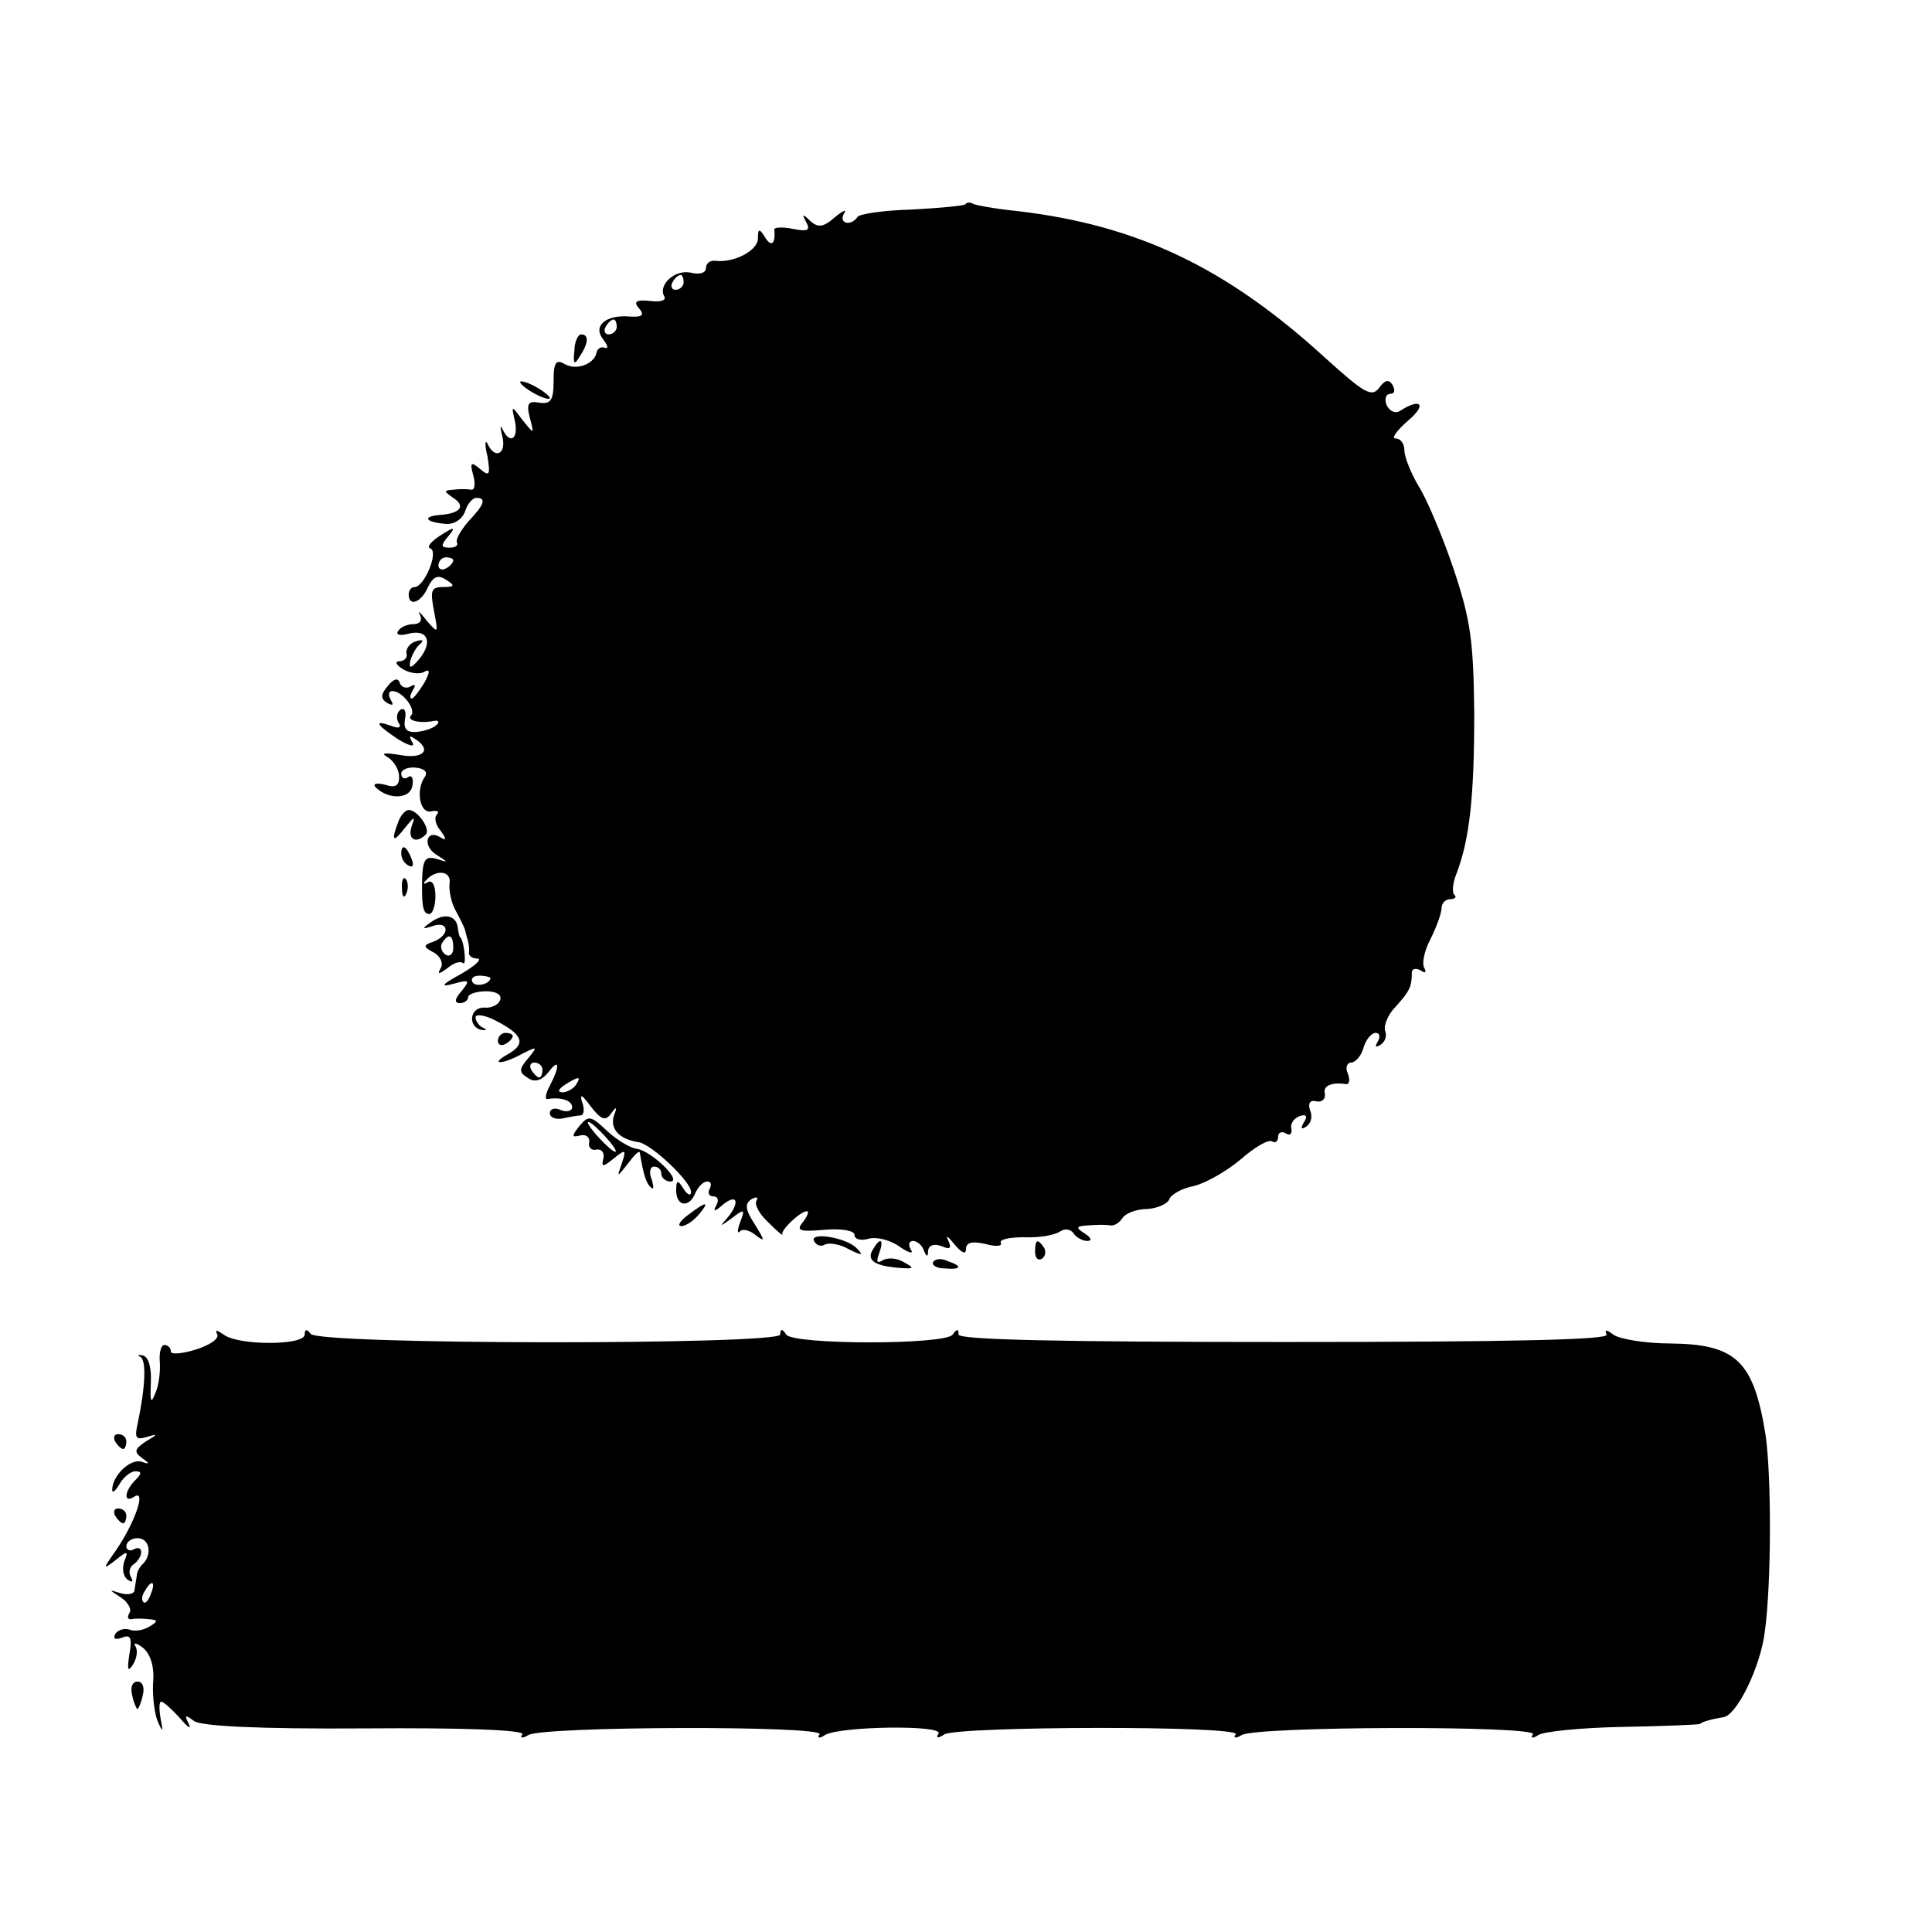 <?xml version="1.0" standalone="no"?>
<!DOCTYPE svg PUBLIC "-//W3C//DTD SVG 20010904//EN"
 "http://www.w3.org/TR/2001/REC-SVG-20010904/DTD/svg10.dtd">
<svg version="1.0" xmlns="http://www.w3.org/2000/svg"
 width="260pt" height="260pt" viewBox="0 0 260 260"
 preserveAspectRatio="xMidYMid meet">
<g transform="translate(0,260) scale(0.1,-0.1)"
fill="#000000" stroke="none">
<path d="M1299 2325 c-2 -2 -35 -5 -72 -7 -38 -1 -71 -6 -73 -10 -9 -13 -26
-9 -18 5 4 6 -1 4 -12 -5 -16 -14 -23 -15 -34 -5 -10 10 -11 9 -5 -2 6 -11 2
-13 -18 -9 -14 3 -26 2 -25 -1 2 -19 -4 -24 -12 -11 -8 13 -10 13 -10 -1 0
-16 -32 -33 -57 -30 -7 1 -13 -3 -13 -10 0 -6 -8 -9 -20 -6 -21 5 -45 -16 -36
-32 3 -5 -5 -8 -19 -6 -19 2 -23 -1 -15 -10 8 -9 4 -12 -12 -11 -33 3 -51 -13
-36 -31 6 -8 7 -13 2 -11 -5 2 -10 -1 -11 -6 -3 -16 -27 -25 -43 -16 -12 7
-15 2 -15 -23 0 -26 -4 -31 -19 -29 -15 3 -18 -1 -13 -20 6 -23 6 -23 -10 -3
-15 20 -15 20 -10 -2 5 -24 -7 -32 -17 -10 -3 6 -3 2 0 -10 6 -24 -10 -32 -20
-10 -3 6 -4 -1 0 -17 4 -25 3 -28 -10 -17 -12 10 -14 9 -9 -9 3 -11 2 -20 -3
-19 -5 1 -16 1 -24 0 -13 -1 -13 -2 0 -11 17 -11 10 -21 -18 -23 -25 -2 -19
-10 8 -12 11 -1 22 6 26 17 3 10 10 18 15 18 14 0 11 -9 -11 -32 -10 -12 -17
-24 -15 -28 2 -4 -2 -7 -10 -7 -12 0 -12 3 -2 15 11 13 9 14 -11 1 -12 -8 -18
-15 -13 -17 12 -4 -8 -52 -21 -52 -4 0 -8 -4 -8 -10 0 -17 17 -11 26 10 7 14
13 17 24 10 13 -8 12 -10 -4 -10 -16 0 -17 -5 -12 -32 6 -31 6 -31 -10 -13 -8
11 -13 14 -9 8 4 -8 0 -13 -9 -13 -8 0 -17 -4 -20 -9 -4 -5 2 -7 13 -4 26 7
34 -10 16 -33 -11 -13 -15 -15 -13 -4 2 8 8 19 13 23 6 5 4 7 -5 4 -8 -2 -14
-10 -13 -16 2 -6 -3 -11 -10 -11 -6 0 -4 -5 6 -11 9 -5 22 -7 28 -3 8 4 8 0 0
-15 -7 -11 -14 -21 -17 -21 -3 0 -2 5 2 12 4 6 3 8 -4 4 -5 -3 -12 -1 -14 5
-2 7 -8 6 -16 -4 -10 -12 -10 -17 -1 -23 8 -4 9 -3 5 4 -4 7 -3 12 2 12 14 0
33 -26 25 -33 -6 -7 13 -11 32 -7 5 1 7 -2 2 -6 -4 -4 -16 -8 -26 -9 -14 -1
-18 4 -16 17 2 10 0 16 -6 13 -5 -4 -6 -11 -3 -17 5 -7 1 -9 -9 -5 -25 9 -21
2 9 -18 15 -9 23 -11 19 -4 -5 8 -4 10 3 5 24 -15 12 -28 -20 -22 -18 3 -26 3
-18 -2 8 -4 16 -15 17 -25 1 -14 -4 -18 -19 -13 -12 3 -17 1 -12 -4 18 -17 47
-15 49 3 2 9 -1 15 -6 11 -5 -3 -9 -1 -9 5 0 5 9 9 19 8 12 -1 17 -6 13 -12
-13 -18 -7 -50 8 -47 8 2 12 0 8 -4 -4 -4 -2 -14 5 -22 8 -11 8 -14 0 -9 -19
12 -25 -11 -6 -23 17 -11 17 -11 1 -6 -17 5 -20 -1 -20 -39 0 -27 2 -35 10
-35 4 0 8 11 8 24 0 14 -4 22 -10 19 -6 -4 -7 -2 -3 2 14 16 35 13 32 -4 -1
-9 2 -25 8 -36 6 -11 12 -23 13 -27 1 -5 3 -11 4 -15 1 -5 2 -11 1 -15 0 -5 5
-8 12 -8 6 -1 -4 -10 -23 -21 -26 -14 -28 -18 -10 -13 22 6 23 5 11 -10 -9
-10 -10 -16 -2 -16 6 0 11 4 11 8 0 4 11 8 24 8 14 0 22 -5 19 -12 -2 -6 -12
-11 -21 -10 -20 1 -23 -26 -4 -30 7 -1 8 0 2 3 -5 2 -10 9 -10 14 0 5 14 3 30
-6 34 -18 38 -30 13 -44 -25 -14 -7 -14 20 1 20 10 21 10 8 -6 -13 -15 -13
-19 0 -27 9 -6 18 -3 27 8 15 20 16 9 2 -18 -6 -11 -7 -19 -3 -18 18 3 33 -2
33 -11 0 -5 -7 -7 -15 -4 -8 4 -15 2 -15 -4 0 -6 8 -9 18 -7 9 2 20 4 24 4 4
1 5 9 1 19 -3 11 1 8 12 -7 14 -18 20 -20 27 -10 8 11 9 10 4 -3 -5 -17 7 -31
33 -35 17 -2 71 -53 71 -67 0 -6 -5 -4 -10 4 -8 13 -10 12 -10 -2 0 -22 18
-24 26 -3 4 8 10 15 16 15 5 0 6 -4 3 -10 -3 -5 -1 -10 5 -10 6 0 8 -5 4 -12
-5 -9 -2 -9 9 1 20 16 23 2 5 -19 -10 -11 -9 -11 6 0 18 14 19 13 12 -5 -4
-11 -4 -16 0 -12 4 4 14 1 22 -6 12 -9 11 -6 -2 15 -13 20 -14 28 -5 34 7 4
10 3 7 -2 -3 -5 4 -18 16 -29 11 -11 20 -19 19 -16 -3 5 24 31 33 31 3 0 1 -6
-5 -14 -10 -12 -6 -14 28 -11 24 2 41 -1 41 -7 0 -6 9 -8 19 -5 11 3 30 -2 42
-11 12 -8 19 -10 15 -4 -4 7 -3 12 3 12 5 0 12 -6 14 -12 4 -10 6 -10 6 -1 1
7 8 10 18 6 12 -5 14 -3 9 8 -4 8 0 5 8 -5 10 -12 16 -15 16 -7 0 9 8 11 26 7
14 -4 23 -3 21 1 -3 5 11 8 31 8 21 -1 42 3 49 8 6 4 14 3 18 -3 3 -5 12 -10
18 -10 7 0 6 4 -3 10 -13 8 -12 10 5 11 11 1 24 1 29 0 5 -1 12 3 16 9 4 7 19
13 34 13 14 1 28 7 30 14 3 6 17 14 33 17 16 4 44 20 63 36 18 16 37 27 42 24
4 -3 8 0 8 6 0 6 5 8 10 5 6 -4 9 -1 8 6 -2 6 3 14 11 17 9 3 11 0 6 -8 -5 -8
-4 -11 3 -6 6 4 9 13 5 22 -3 9 0 14 8 12 8 -2 13 3 12 10 -3 11 9 16 29 13 4
0 5 6 2 14 -4 8 -1 15 4 15 6 0 14 9 17 20 3 11 11 20 16 20 6 0 7 -5 3 -12
-4 -7 -3 -8 4 -4 6 4 9 12 6 19 -2 7 4 22 14 32 19 21 22 27 22 46 0 5 5 7 12
3 6 -4 8 -3 5 3 -4 6 0 24 8 39 8 16 15 35 15 42 0 6 5 12 12 12 6 0 9 3 5 6
-3 3 -2 16 3 28 18 47 24 105 24 216 -1 99 -5 126 -28 195 -15 44 -36 94 -47
111 -10 17 -19 39 -19 48 0 9 -5 16 -12 16 -6 0 2 11 17 24 26 22 17 31 -11
13 -7 -4 -14 0 -18 8 -3 8 -1 15 5 15 6 0 7 5 3 12 -5 8 -10 7 -18 -4 -10 -13
-20 -7 -71 39 -133 122 -253 180 -416 199 -30 3 -57 8 -60 10 -3 2 -8 2 -10
-1z m-379 -105 c0 -5 -5 -10 -11 -10 -5 0 -7 5 -4 10 3 6 8 10 11 10 2 0 4 -4
4 -10z m-90 -60 c0 -5 -5 -10 -11 -10 -5 0 -7 5 -4 10 3 6 8 10 11 10 2 0 4
-4 4 -10z m-220 -314 c0 -3 -4 -8 -10 -11 -5 -3 -10 -1 -10 4 0 6 5 11 10 11
6 0 10 -2 10 -4z m50 -562 c0 -8 -19 -13 -24 -6 -3 5 1 9 9 9 8 0 15 -2 15 -3z
m70 -124 c0 -5 -2 -10 -4 -10 -3 0 -8 5 -11 10 -3 6 -1 10 4 10 6 0 11 -4 11
-10z m45 -20 c-3 -5 -12 -10 -18 -10 -7 0 -6 4 3 10 19 12 23 12 15 0z"/>
<path d="M773 2128 c-2 -18 0 -20 7 -8 12 18 13 30 2 30 -4 0 -9 -10 -9 -22z"/>
<path d="M700 2086 c0 -3 9 -10 20 -16 11 -6 20 -8 20 -6 0 3 -9 10 -20 16
-11 6 -20 8 -20 6z"/>
<path d="M536 1494 c-10 -26 -7 -29 9 -8 13 16 14 16 9 2 -6 -18 6 -24 19 -11
7 7 -11 33 -23 33 -4 0 -11 -7 -14 -16z"/>
<path d="M540 1451 c0 -6 4 -13 10 -16 6 -3 7 1 4 9 -7 18 -14 21 -14 7z"/>
<path d="M541 1404 c0 -11 3 -14 6 -6 3 7 2 16 -1 19 -3 4 -6 -2 -5 -13z"/>
<path d="M580 1359 c-13 -9 -12 -10 3 -5 21 7 23 -12 1 -21 -15 -5 -15 -7 0
-15 9 -5 13 -15 9 -21 -5 -9 -2 -8 9 0 8 7 17 10 21 7 5 -5 2 27 -3 34 -2 1
-3 7 -4 14 -2 16 -18 20 -36 7z m30 -35 c0 -8 -5 -12 -10 -9 -6 4 -8 11 -5 16
9 14 15 11 15 -7z"/>
<path d="M670 1199 c0 -5 5 -7 10 -4 6 3 10 8 10 11 0 2 -4 4 -10 4 -5 0 -10
-5 -10 -11z"/>
<path d="M780 1085 c-11 -14 -11 -16 1 -13 8 2 13 -3 12 -9 -2 -7 3 -12 10
-10 6 1 11 -4 9 -12 -3 -12 -1 -12 14 0 16 13 17 12 11 -6 -7 -20 -7 -20 8 -1
8 11 15 18 16 15 5 -31 9 -42 15 -47 4 -4 4 1 1 11 -4 9 -2 17 3 17 6 0 10 -4
10 -10 0 -5 6 -10 12 -10 17 0 -25 41 -45 44 -9 1 -27 12 -40 24 -22 21 -25
21 -37 7z m35 -15 c10 -11 16 -20 13 -20 -3 0 -13 9 -23 20 -10 11 -16 20 -13
20 3 0 13 -9 23 -20z"/>
<path d="M926 965 c-11 -8 -15 -15 -9 -15 6 0 16 7 23 15 16 19 11 19 -14 0z"/>
<path d="M1096 929 c3 -5 9 -7 14 -4 5 3 20 1 32 -6 18 -9 21 -9 11 1 -14 15
-66 23 -57 9z"/>
<path d="M1175 919 c-9 -14 0 -22 32 -25 23 -2 25 -1 10 7 -9 6 -22 7 -29 3
-8 -5 -9 -2 -5 9 7 19 2 23 -8 6z"/>
<path d="M1393 915 c0 -8 4 -12 9 -9 5 3 6 10 3 15 -9 13 -12 11 -12 -6z"/>
<path d="M1256 902 c-3 -4 4 -9 15 -9 23 -2 25 3 4 10 -8 4 -16 3 -19 -1z"/>
<path d="M292 805 c4 -6 -9 -15 -28 -21 -19 -6 -34 -7 -34 -3 0 5 -4 9 -9 9
-4 0 -7 -10 -6 -22 1 -13 -1 -32 -6 -43 -6 -15 -7 -12 -6 14 1 21 -3 35 -11
37 -7 1 -8 0 -3 -2 8 -5 7 -39 -4 -91 -4 -18 -2 -21 12 -17 16 5 16 4 -1 -6
-15 -10 -16 -14 -5 -22 11 -8 11 -9 -1 -5 -15 4 -39 -19 -39 -38 0 -5 4 -2 10
8 5 9 15 17 21 17 9 0 9 -3 0 -12 -15 -15 -16 -32 -1 -22 16 10 1 -34 -24 -71
-19 -27 -19 -28 -2 -15 17 14 18 13 12 -2 -3 -10 -1 -20 5 -24 6 -4 8 -3 4 4
-3 6 -2 13 4 17 5 3 10 11 10 16 0 6 -4 7 -10 4 -5 -3 -10 -1 -10 4 0 6 7 11
15 11 16 0 20 -21 8 -34 -5 -4 -9 -12 -9 -17 -1 -5 -2 -13 -3 -19 0 -5 -9 -7
-19 -4 -16 5 -16 5 1 -6 9 -6 15 -16 11 -21 -3 -5 -2 -9 3 -8 4 1 15 1 23 0
13 -1 13 -3 1 -10 -8 -5 -20 -7 -27 -4 -6 2 -15 0 -19 -6 -3 -7 0 -8 9 -5 12
5 14 0 10 -23 -3 -20 -2 -24 5 -13 5 8 7 19 3 25 -3 5 2 4 11 -3 10 -9 15 -26
13 -47 -1 -18 2 -41 6 -51 7 -16 8 -16 4 4 -2 12 -2 22 1 22 3 0 14 -10 25
-22 11 -13 16 -16 12 -8 -6 12 -5 13 7 4 9 -7 87 -11 231 -10 129 1 214 -2
211 -8 -4 -5 0 -6 8 -1 19 12 399 13 392 1 -4 -5 0 -6 7 -1 20 12 160 14 153
2 -4 -6 -1 -7 8 -1 19 11 399 12 392 0 -4 -5 0 -6 8 -1 19 12 399 13 392 1 -4
-5 0 -6 7 -1 8 5 59 10 114 11 56 1 102 3 104 4 2 3 18 7 31 9 18 2 50 67 56
115 9 66 9 210 1 265 -16 100 -40 122 -128 123 -34 0 -69 6 -77 12 -9 7 -12 7
-9 0 5 -7 -127 -10 -433 -10 -304 0 -439 3 -439 10 0 8 -2 8 -8 0 -9 -14 -214
-14 -224 0 -5 8 -8 8 -8 0 0 -14 -622 -14 -632 1 -5 7 -8 6 -8 -1 0 -15 -90
-15 -109 0 -9 6 -12 7 -9 1z m-89 -350 c-3 -9 -8 -14 -10 -11 -3 3 -2 9 2 15
9 16 15 13 8 -4z"/>
<path d="M155 660 c3 -5 8 -10 11 -10 2 0 4 5 4 10 0 6 -5 10 -11 10 -5 0 -7
-4 -4 -10z"/>
<path d="M155 560 c3 -5 8 -10 11 -10 2 0 4 5 4 10 0 6 -5 10 -11 10 -5 0 -7
-4 -4 -10z"/>
<path d="M178 318 c2 -10 6 -18 7 -18 1 0 5 8 7 18 3 11 0 19 -7 19 -7 0 -10
-8 -7 -19z"/>
</g>
</svg>
